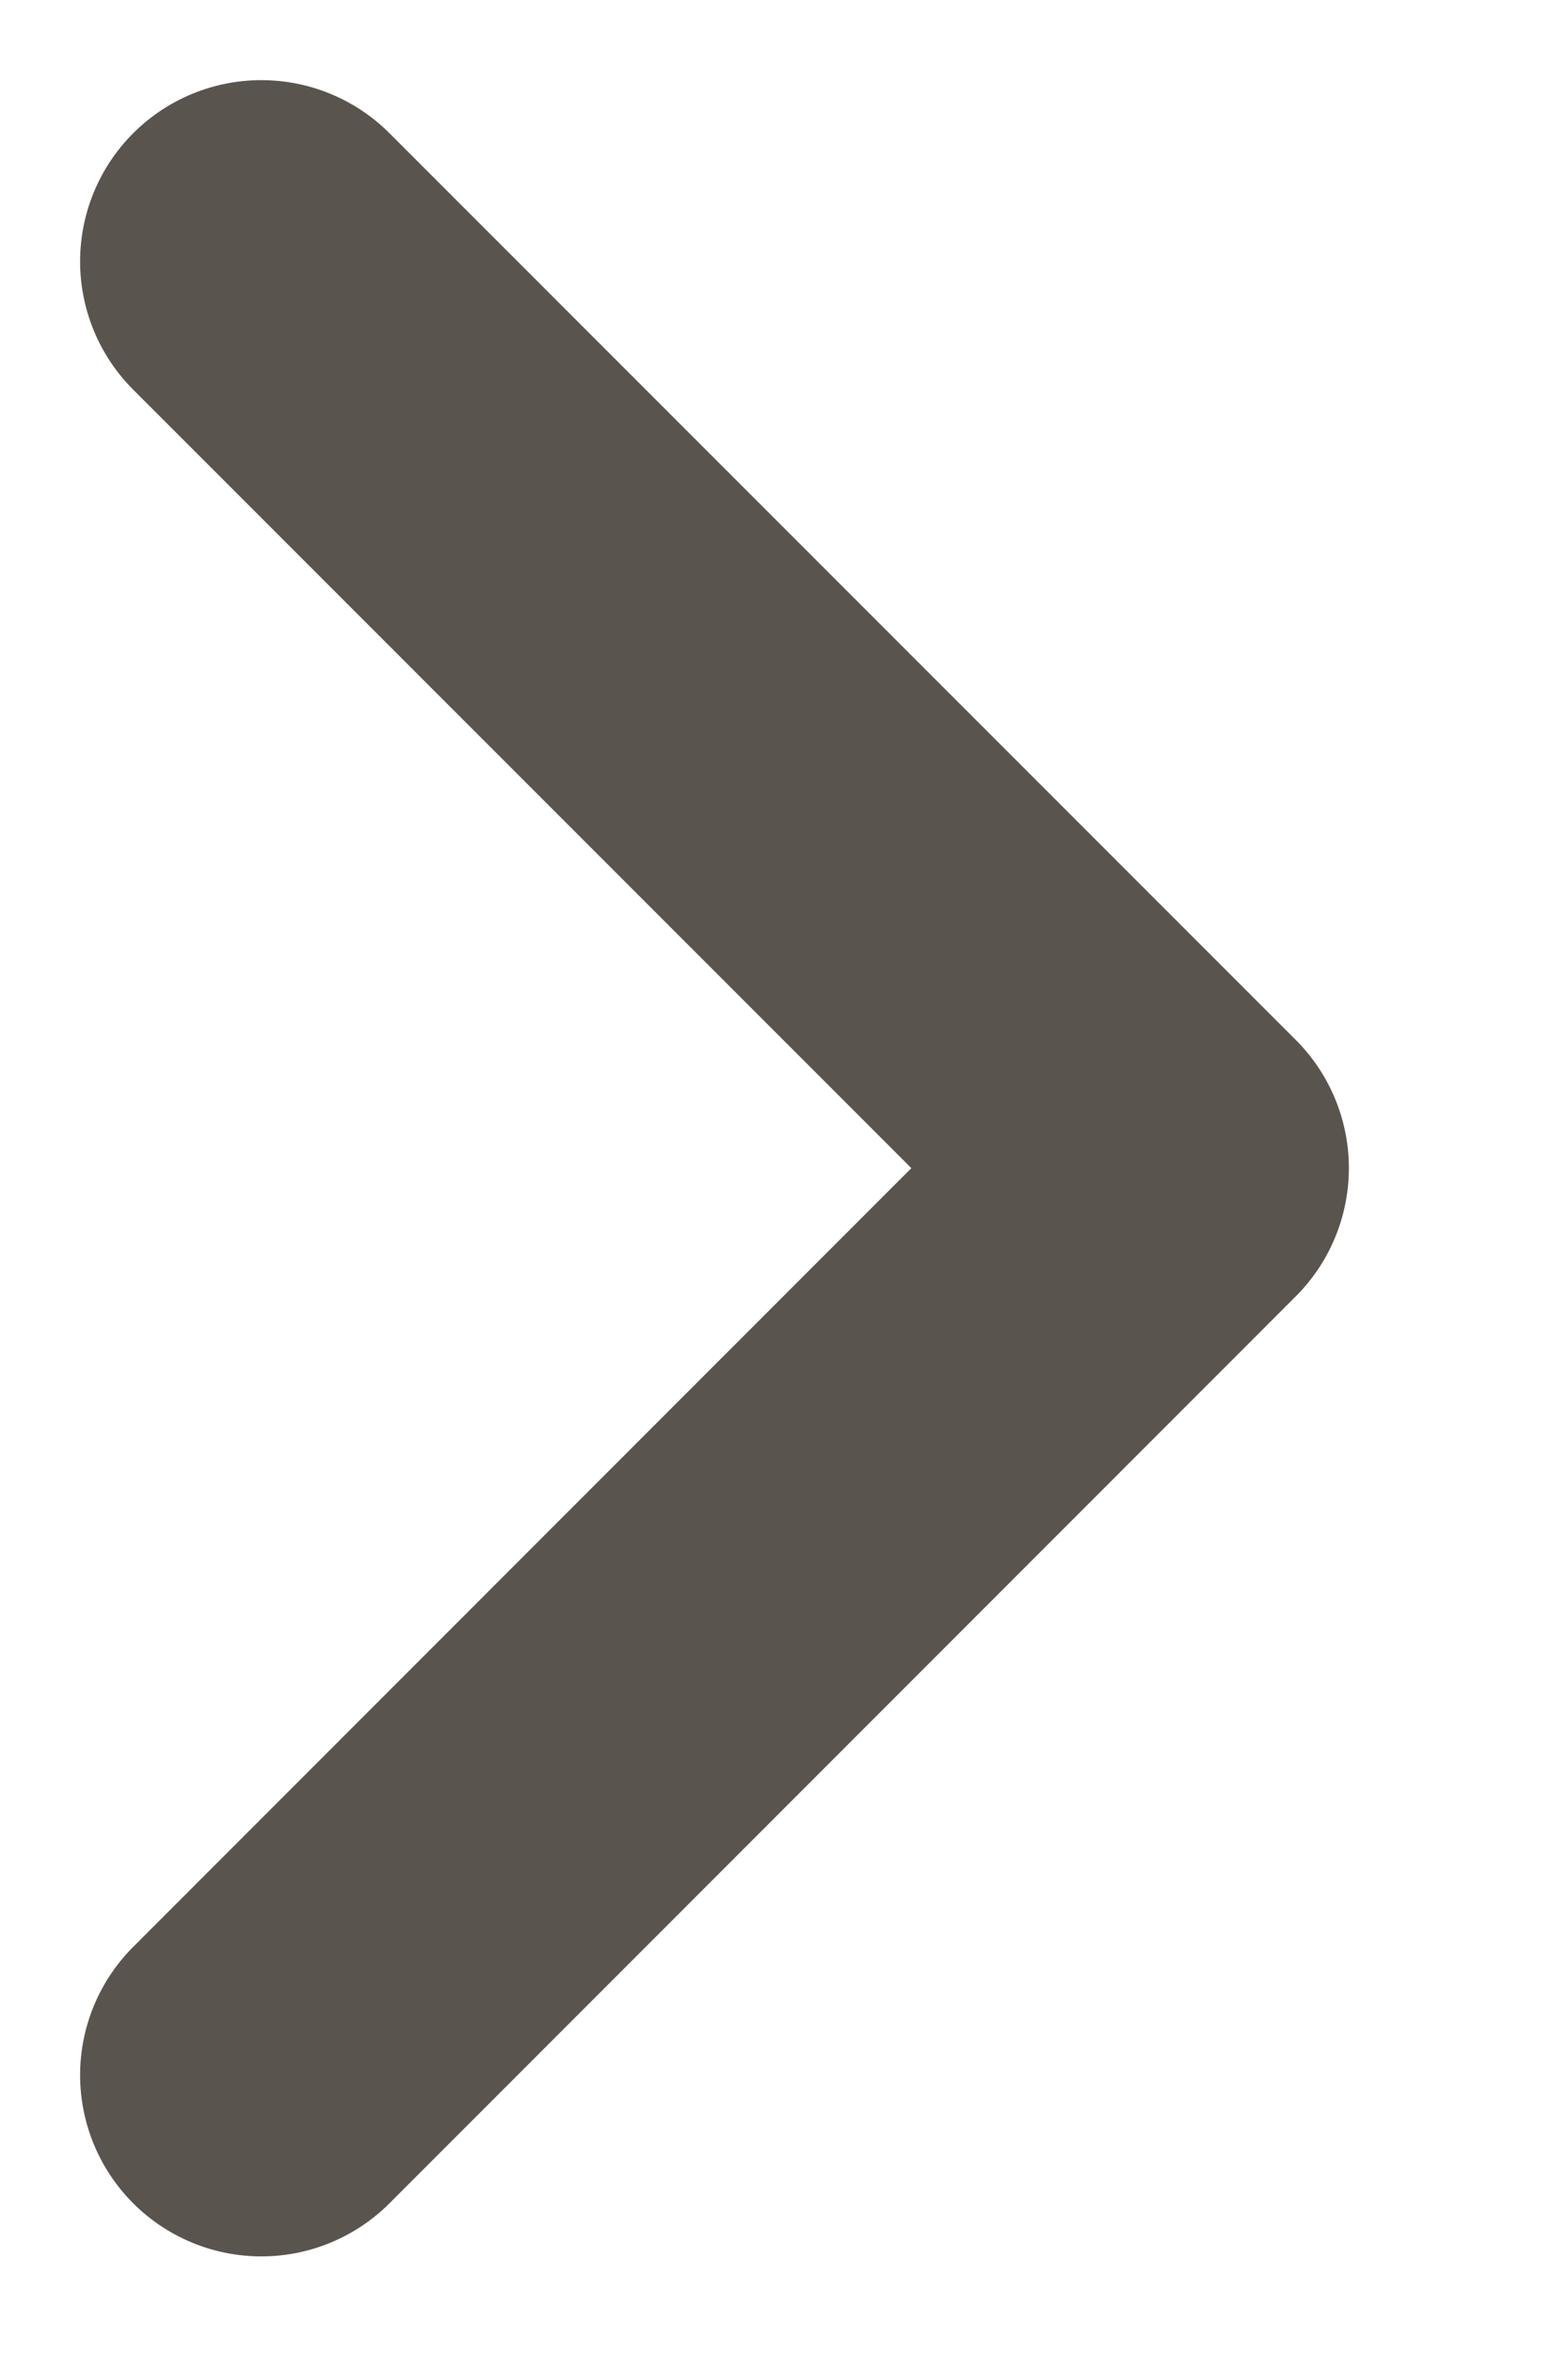 <?xml version="1.0" encoding="utf-8"?>
<svg xmlns="http://www.w3.org/2000/svg" fill="none" height="100%" overflow="visible" preserveAspectRatio="none" style="display: block;" viewBox="0 0 6 9" width="100%">
<path d="M1 7.937L4.468 4.468L1 1" id="Icon" stroke="#5A544E" stroke-linecap="round" stroke-linejoin="round" stroke-width="1.387"/>
</svg>